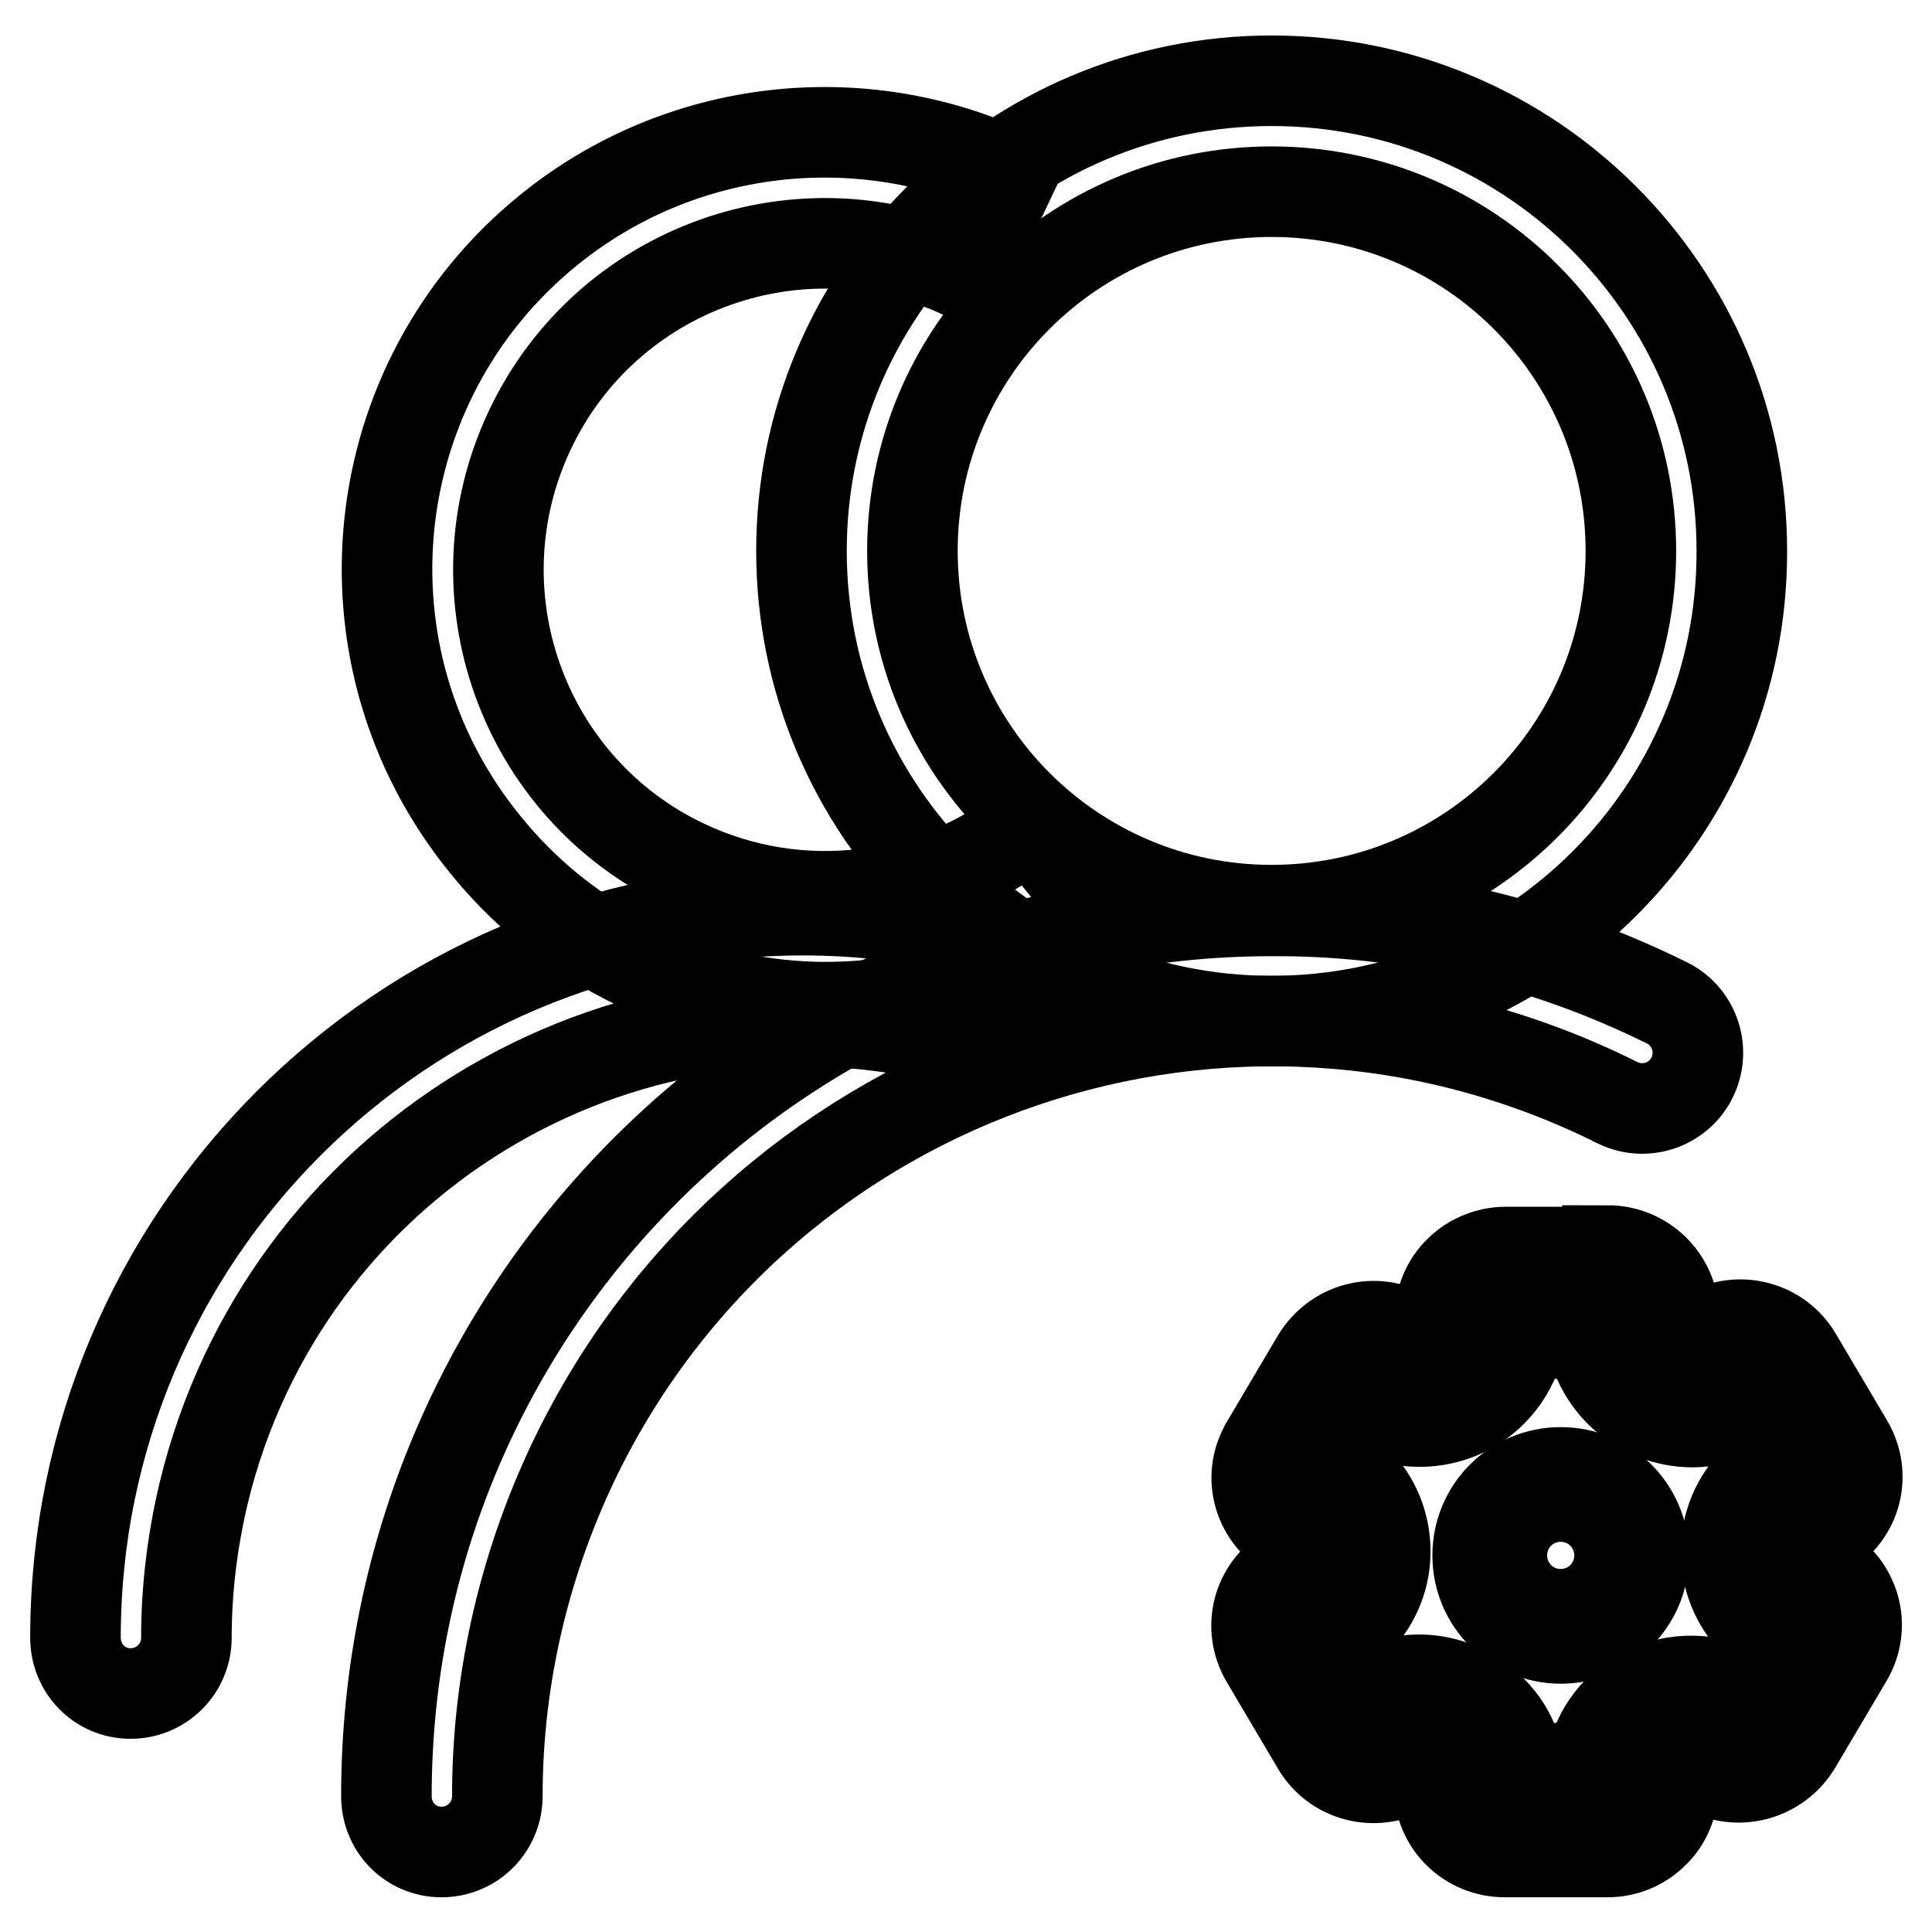 <?xml version="1.0" encoding="utf-8"?>
<!-- Svg Vector Icons : http://www.onlinewebfonts.com/icon -->
<!DOCTYPE svg PUBLIC "-//W3C//DTD SVG 1.1//EN" "http://www.w3.org/Graphics/SVG/1.1/DTD/svg11.dtd">
<svg version="1.1" xmlns="http://www.w3.org/2000/svg" xmlns:xlink="http://www.w3.org/1999/xlink" x="0px" y="0px" viewBox="0 0 256 256" enable-background="new 0 0 256 256" xml:space="preserve">
<g> <path stroke-width="12" fill-opacity="0" stroke="#000000"  d="M168.5,135.3c-34.4,0-62.3-27.9-62.3-62.3c0-34.4,27.9-62.3,62.3-62.3l0,0c34.4,0,62.3,27.9,62.3,62.3 C230.9,107.4,203,135.3,168.5,135.3z M168.5,120.6c26.3,0,47.6-21.3,47.6-47.6c0-26.3-21.3-47.6-47.6-47.6 c-26.3,0-47.6,21.3-47.6,47.6C120.9,99.3,142.2,120.6,168.5,120.6z"/> <path stroke-width="12" fill-opacity="0" stroke="#000000"  d="M134.1,23.1l-6.3,13.3c-21.6-10.2-47.4-1-57.6,20.6c-10.2,21.6-1,47.4,20.6,57.6c15,7.1,32.8,5,45.7-5.4 l9.3,11.4c-24.9,20.1-61.4,16.2-81.5-8.7C44,87,47.9,50.5,72.8,30.4C90.1,16.4,114,13.6,134.1,23.1L134.1,23.1z"/> <path stroke-width="12" fill-opacity="0" stroke="#000000"  d="M220.7,132.8c3.7,1.7,5.3,6.1,3.6,9.8c-1.7,3.7-6.1,5.3-9.8,3.6c-0.1-0.1-0.3-0.1-0.4-0.2 c-50.8-25.2-112.3-4.4-137.5,46.4c-7,14.2-10.7,29.8-10.7,45.6c0,4.1-3.3,7.4-7.4,7.4c-4.1,0-7.3-3.3-7.3-7.4 c0-64.8,52.5-117.3,117.3-117.3C186.6,120.6,204.5,124.8,220.7,132.8L220.7,132.8z"/> <path stroke-width="12" fill-opacity="0" stroke="#000000"  d="M129,123.3c3.9,1,6.3,5.1,5.2,9c-1,3.8-4.8,6.1-8.7,5.3C81.7,127,37.6,154,27,197.8 c-1.5,6.3-2.3,12.7-2.3,19.2c0,4.1-3.3,7.4-7.4,7.4S10,221.1,10,217l0,0c0-53.2,43.2-96.4,96.4-96.4 C114,120.6,121.6,121.5,129,123.3L129,123.3z"/> <path stroke-width="12" fill-opacity="0" stroke="#000000"  d="M213,165.7c4.8,0,8.7,3.8,8.8,8.6c0,0,0,0,0,0v0.6c0,1.3,1.1,2.4,2.5,2.4c0.4,0,0.9-0.1,1.3-0.3l0.6-0.3 c4.2-2.4,9.5-1,11.9,3.1l6.8,11.5c2.4,4.1,1.1,9.3-3,11.7c-0.1,0-0.1,0.1-0.2,0.1l-0.6,0.3c-1.2,0.7-1.6,2.1-1,3.2 c0.2,0.4,0.5,0.7,0.9,0.9l0.6,0.3c4.2,2.4,5.7,7.7,3.2,11.9l-6.8,11.5c-2.5,4.1-7.7,5.5-11.9,3.2l-0.6-0.3c-0.8-0.5-1.8-0.5-2.6,0 c-0.4,0.2-0.7,0.5-0.9,0.9c-0.2,0.3-0.3,0.7-0.3,1.1v0.6c0,2.3-0.9,4.6-2.6,6.2c-1.6,1.6-3.8,2.5-6.1,2.5h-13.6 c-4.8,0-8.7-3.8-8.7-8.6l0,0v-0.6c0-0.6-0.3-1.3-0.7-1.7c-0.8-0.8-2-1-3-0.4l-0.6,0.3c-4.2,2.4-9.5,1-11.9-3.1l-6.8-11.5 c-2.4-4.1-1.1-9.3,3-11.7c0.1,0,0.1-0.1,0.2-0.1l0.6-0.3c0.6-0.3,1-0.8,1.2-1.5c0.2-0.6,0.1-1.2-0.2-1.7c-0.2-0.4-0.5-0.7-0.9-0.9 l-0.6-0.3c-4.2-2.3-5.7-7.5-3.4-11.6c0-0.1,0.1-0.2,0.1-0.2l6.8-11.5c2.5-4.1,7.7-5.5,11.9-3.1l0.6,0.3c0.8,0.5,1.8,0.5,2.6,0 c0.4-0.2,0.7-0.5,0.9-0.9c0.2-0.3,0.3-0.7,0.3-1.1v-0.6c0-2.3,0.9-4.6,2.6-6.2c1.6-1.6,3.9-2.5,6.1-2.5H213L213,165.7z  M201.5,176.7c-0.5,4.2-3.1,7.9-6.8,10c-3.7,2-8.1,2.2-12,0.6l-4.5,7.6c4.4,3.2,6.3,8.9,4.9,14.1c-0.8,2.9-2.5,5.4-4.9,7.1l4.5,7.6 c5-2.2,10.9-1.1,14.8,2.8c2.2,2.1,3.5,4.8,3.9,7.8h9.3c0.6-4.2,3.1-7.9,6.8-9.9c3.7-2,8.1-2.2,12-0.6l4.5-7.6 c-5.9-4.4-7-12.8-2.6-18.6c0.8-1,1.7-1.9,2.7-2.7l-4.5-7.6c-6.8,3-14.8-0.2-17.8-7c-0.5-1.1-0.8-2.3-1-3.6H201.5L201.5,176.7z"/> <path stroke-width="12" fill-opacity="0" stroke="#000000"  d="M206.8,217.1c-6.1,0-11-4.9-11-11s4.9-11,11-11l0,0c6.1,0,11,4.9,11,11S212.9,217.1,206.8,217.1z  M206.8,210.3c2.3,0,4.2-1.9,4.2-4.2c0-2.3-1.9-4.2-4.2-4.2c0,0,0,0,0,0c-2.3,0-4.2,1.9-4.2,4.2 C202.6,208.4,204.5,210.3,206.8,210.3z"/></g>
</svg>